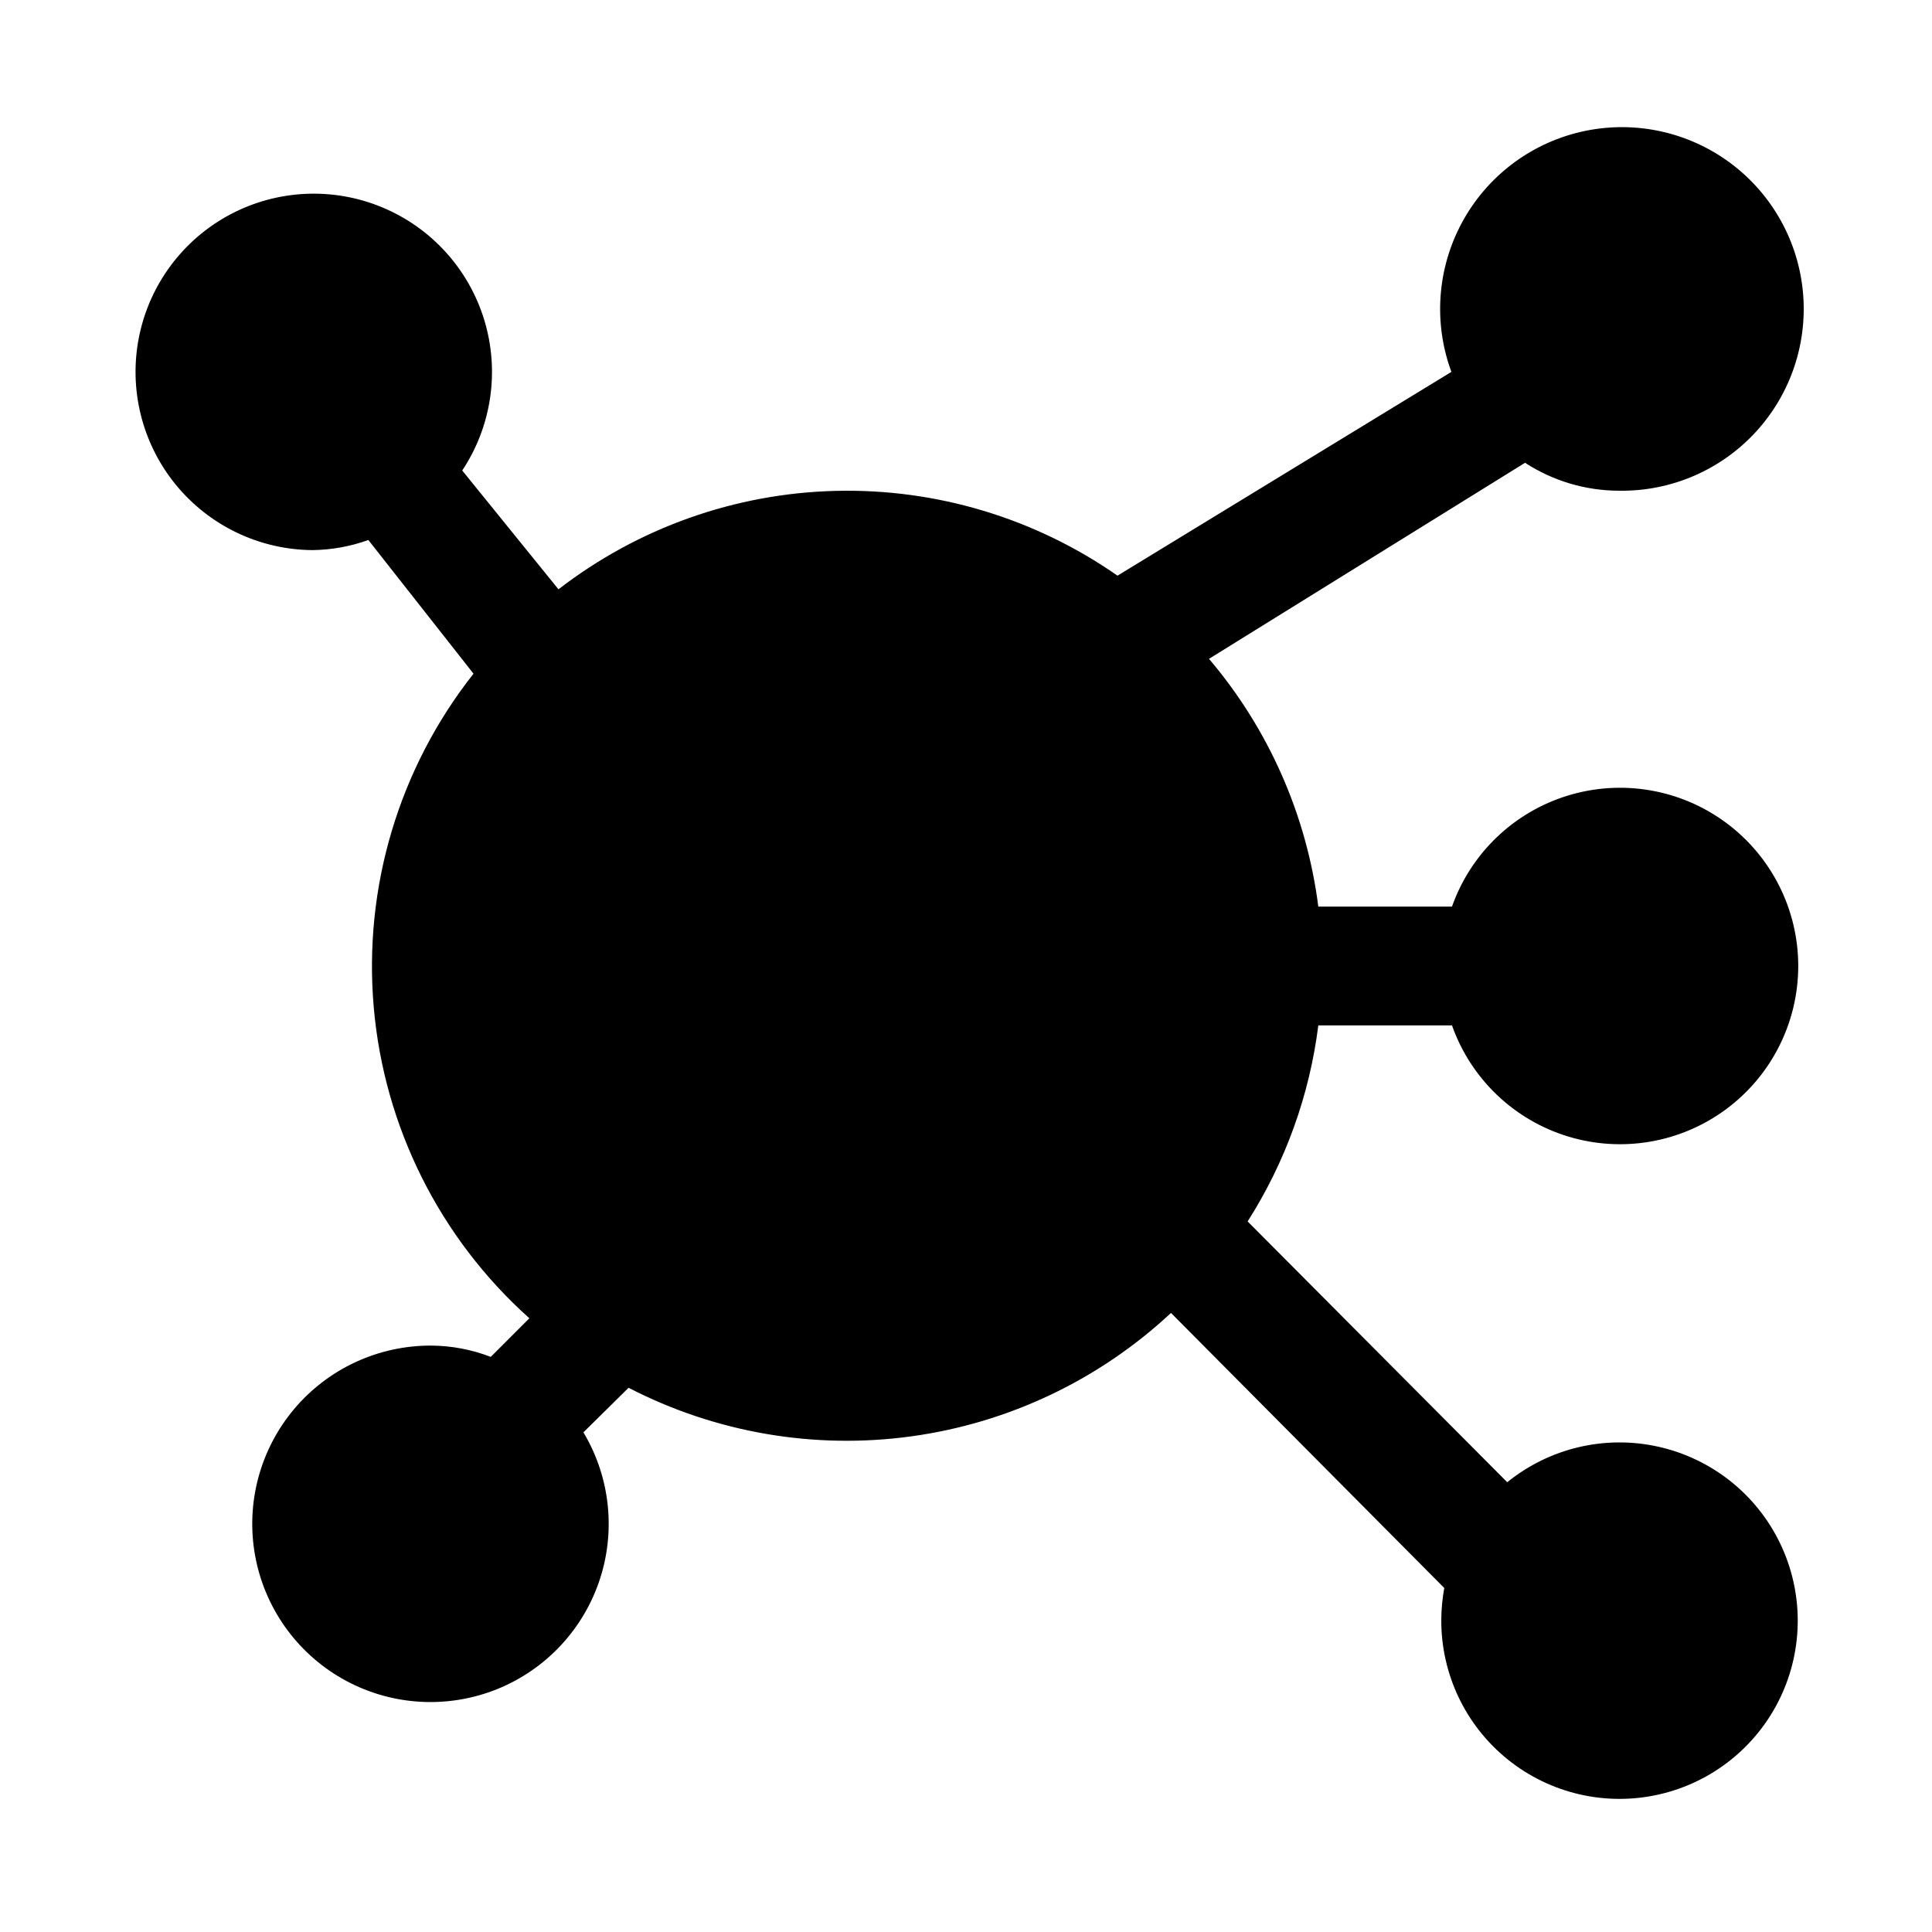 <?xml version="1.0" encoding="UTF-8"?>
<!-- Uploaded to: ICON Repo, www.svgrepo.com, Generator: ICON Repo Mixer Tools -->
<svg fill="#000000" width="800px" height="800px" version="1.1" viewBox="144 144 512 512" xmlns="http://www.w3.org/2000/svg">
 <path d="m528.79 415.74c4.992 14.121 16.387 25.035 30.707 29.422 14.32 4.383 29.871 1.715 41.91-7.191 12.043-8.906 19.145-22.996 19.145-37.973s-7.102-29.066-19.145-37.973c-12.039-8.906-27.59-11.574-41.91-7.191-14.32 4.383-25.715 15.297-30.707 29.418h-35.426c-3.086-24.23-13.148-47.039-28.969-65.652l83.758-51.957c7.453 4.844 16.148 7.414 25.035 7.402 13.801 0.184 27.016-5.562 36.297-15.777 9.281-10.215 13.734-23.918 12.234-37.637-1.504-13.723-8.816-26.137-20.086-34.102-11.273-7.965-25.418-10.715-38.852-7.551-13.434 3.164-24.867 11.938-31.395 24.098-6.531 12.156-7.535 26.531-2.754 39.48l-88.484 54c-21.859-15.25-48.02-23.121-74.668-22.469-26.648 0.648-52.391 9.793-73.48 26.09l-25.504-31.488h-0.004c7.812-11.754 9.953-26.391 5.84-39.891-4.109-13.504-14.047-24.461-27.086-29.867-13.035-5.41-27.809-4.703-40.273 1.922-12.461 6.629-21.305 18.48-24.113 32.312-2.805 13.836 0.723 28.199 9.617 39.156 8.895 10.961 22.227 17.367 36.34 17.465 5.047-0.066 10.051-0.973 14.801-2.676l27.867 35.426c-19.738 25.008-29.195 56.602-26.445 88.344 2.75 31.738 17.5 61.234 41.246 82.477l-10.234 10.234c-5.023-1.941-10.359-2.953-15.746-2.992-14.016-0.066-27.34 6.094-36.367 16.82-9.023 10.723-12.82 24.902-10.359 38.703 2.461 13.801 10.922 25.793 23.098 32.738 12.176 6.945 26.809 8.121 39.941 3.215 13.129-4.91 23.398-15.398 28.035-28.625 4.633-13.23 3.152-27.836-4.043-39.863l11.965-11.809h0.004c23.078 11.922 49.281 16.414 75.012 12.859 25.734-3.551 49.742-14.973 68.73-32.695l72.422 72.895c-0.504 2.754-0.766 5.543-0.789 8.344-0.094 14.414 6.398 28.082 17.633 37.117 11.23 9.035 25.977 12.445 40.035 9.258 14.059-3.184 25.895-12.613 32.137-25.605 6.242-12.992 6.211-28.125-0.086-41.094-6.297-12.965-18.172-22.348-32.246-25.473-14.07-3.125-28.801 0.348-39.996 9.426l-68.801-69.113c10.012-15.719 16.41-33.465 18.734-51.957z"/>
</svg>